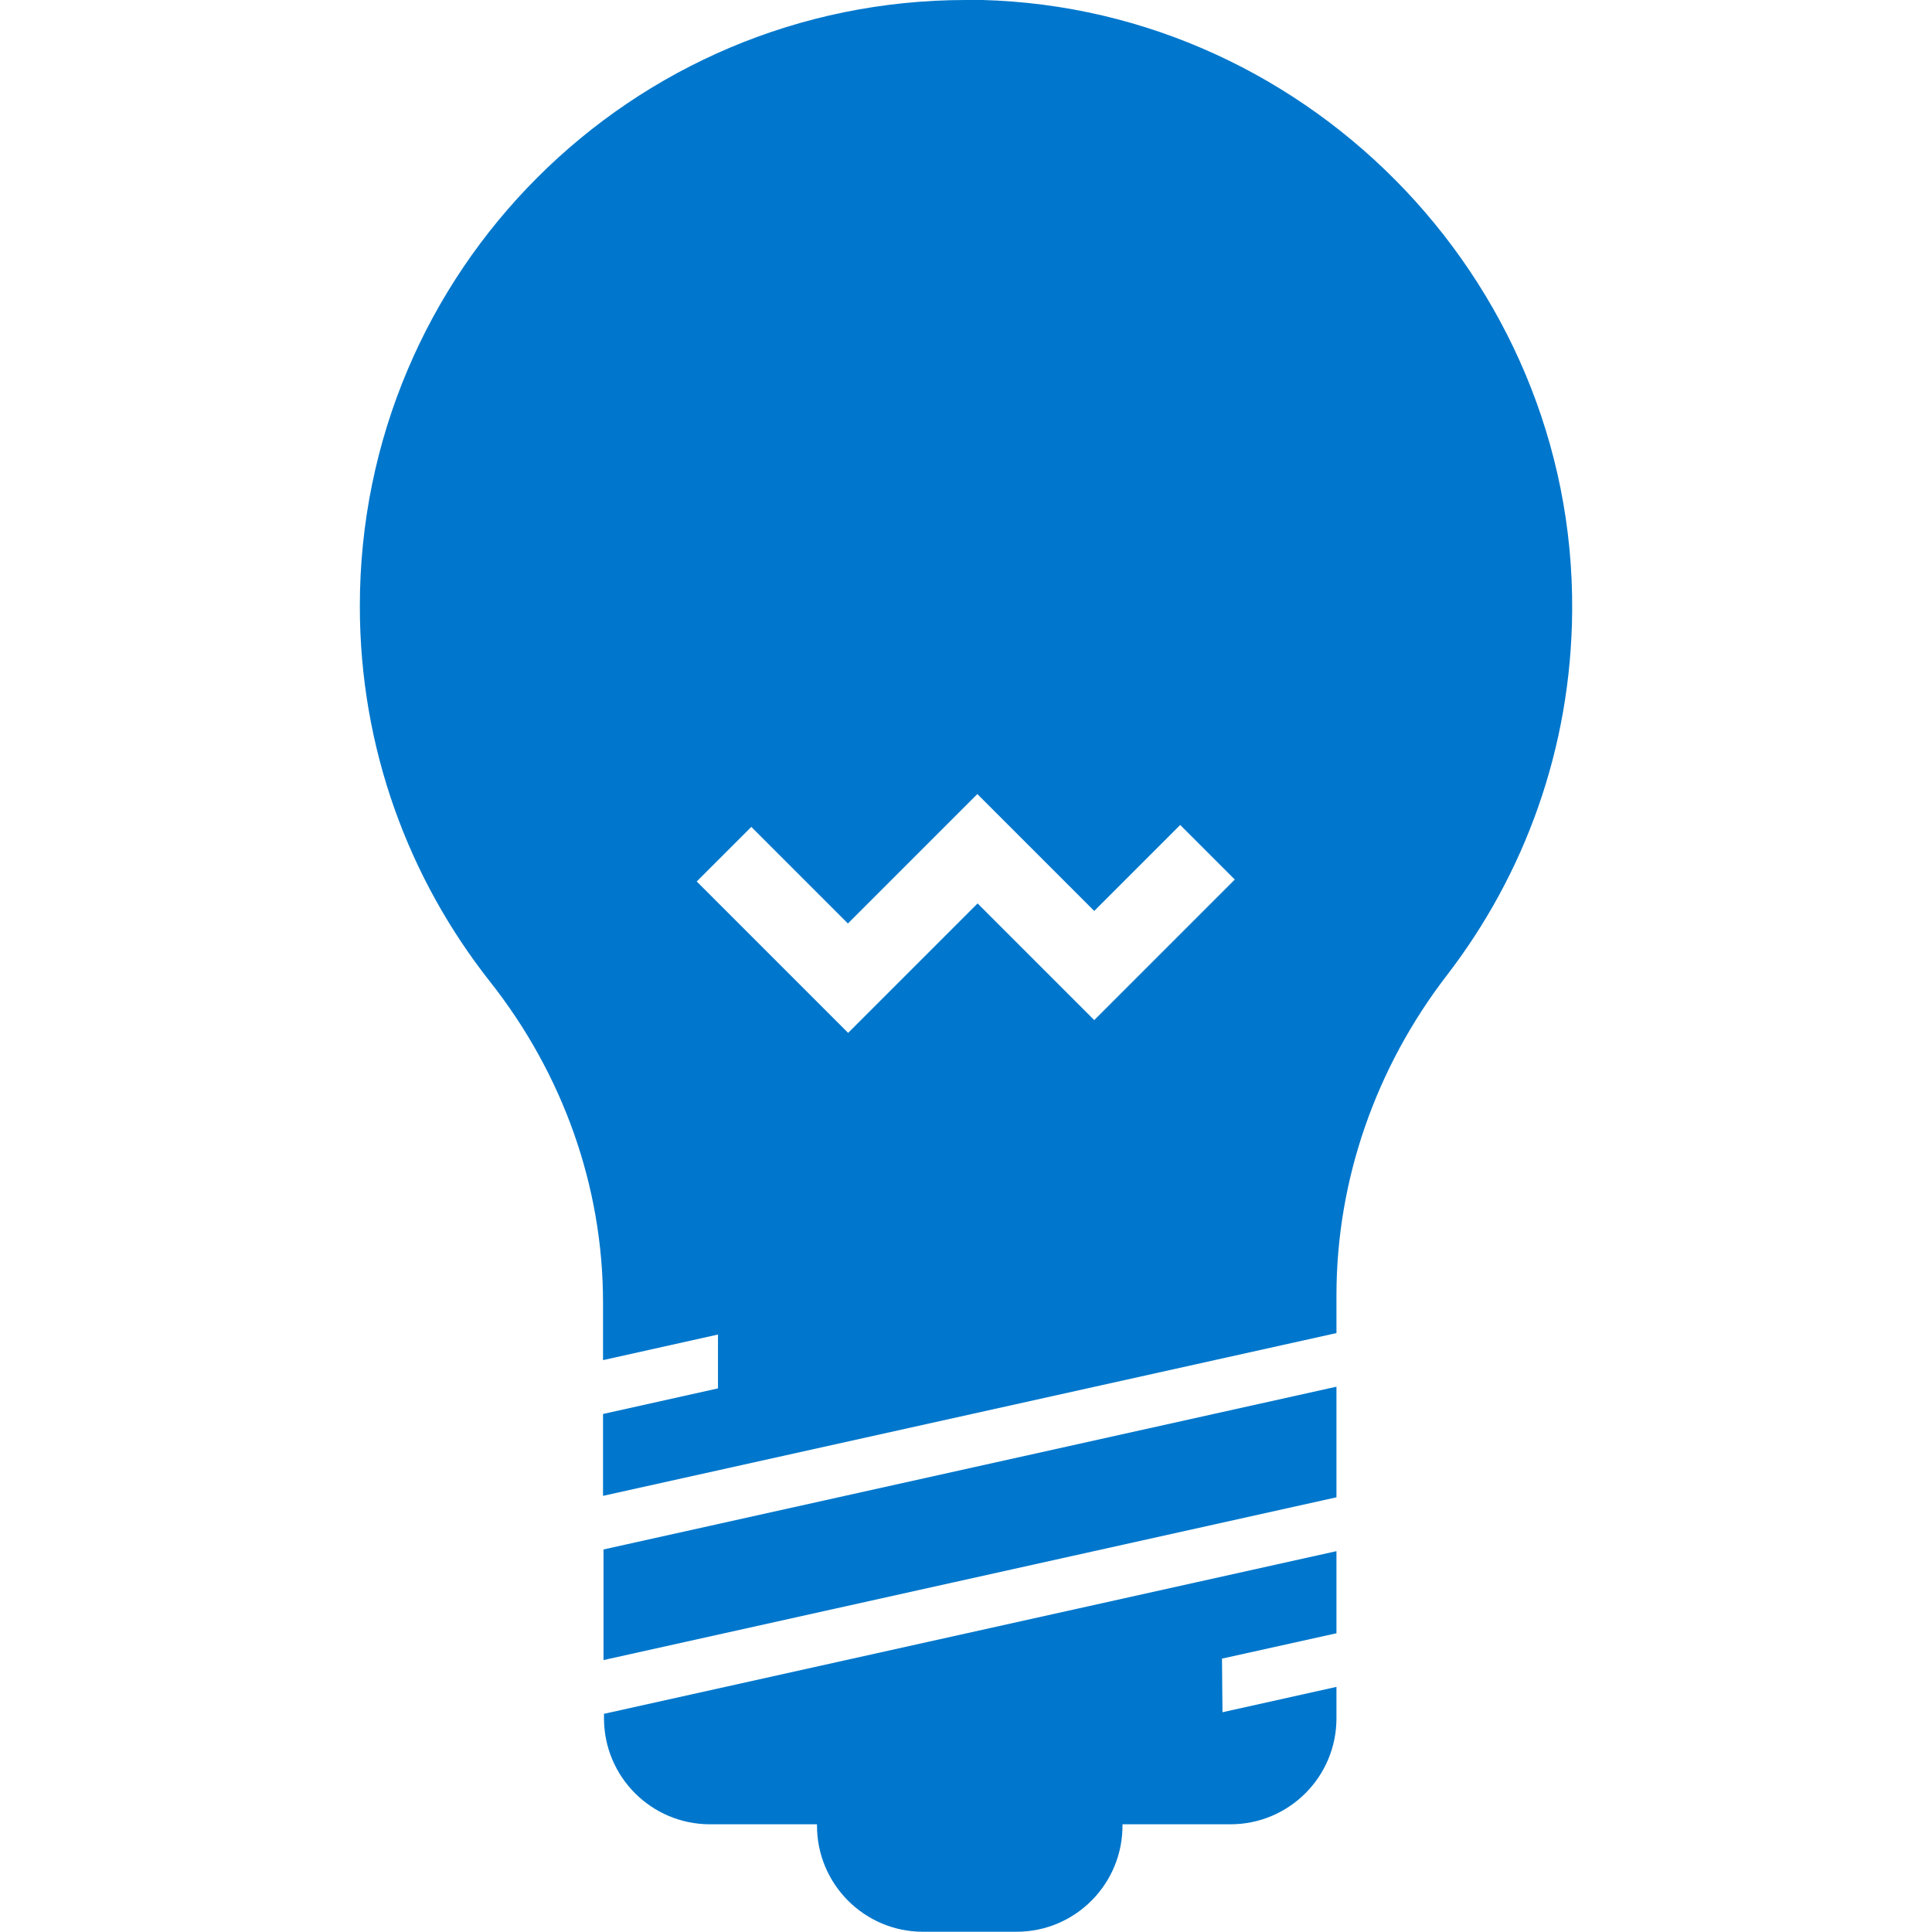 <?xml version="1.0" encoding="UTF-8"?><svg id="Layer_1" xmlns="http://www.w3.org/2000/svg" viewBox="0 0 80 80"><defs><style>.cls-1{fill:#07c;stroke-width:0px;}</style></defs><path class="cls-1" d="M40,0C26.13,0,14.9,11.24,14.9,25.1c0,5.88,2.02,11.28,5.4,15.56,2.99,3.79,4.67,8.44,4.67,13.27v2.39l4.76-1.06v2.23l-4.76,1.06v3.39l30.37-6.74v-1.57c0-4.79,1.64-9.43,4.56-13.23,3.23-4.19,5.16-9.42,5.2-15.11.11-13.83-11.27-25.3-25.1-25.3ZM45.32,42.25l-4.84-4.84-5.36,5.36-6.27-6.27,2.26-2.26,4,4,5.36-5.36,4.84,4.84,3.56-3.56,2.26,2.26-5.82,5.82ZM24.99,64.16l30.35-6.74v4.58l-30.35,6.74v-4.58ZM24.99,70.97l30.35-6.74v3.4l-4.74,1.05.02,2.22,4.72-1.05v1.3c0,2.43-1.97,4.39-4.39,4.39h-4.47,0c.03,2.45-1.94,4.45-4.39,4.45h-3.87c-2.43,0-4.4-1.98-4.39-4.41v-.04s-4.43,0-4.43,0c-2.43,0-4.39-1.97-4.39-4.39v-.19Z"/></svg>